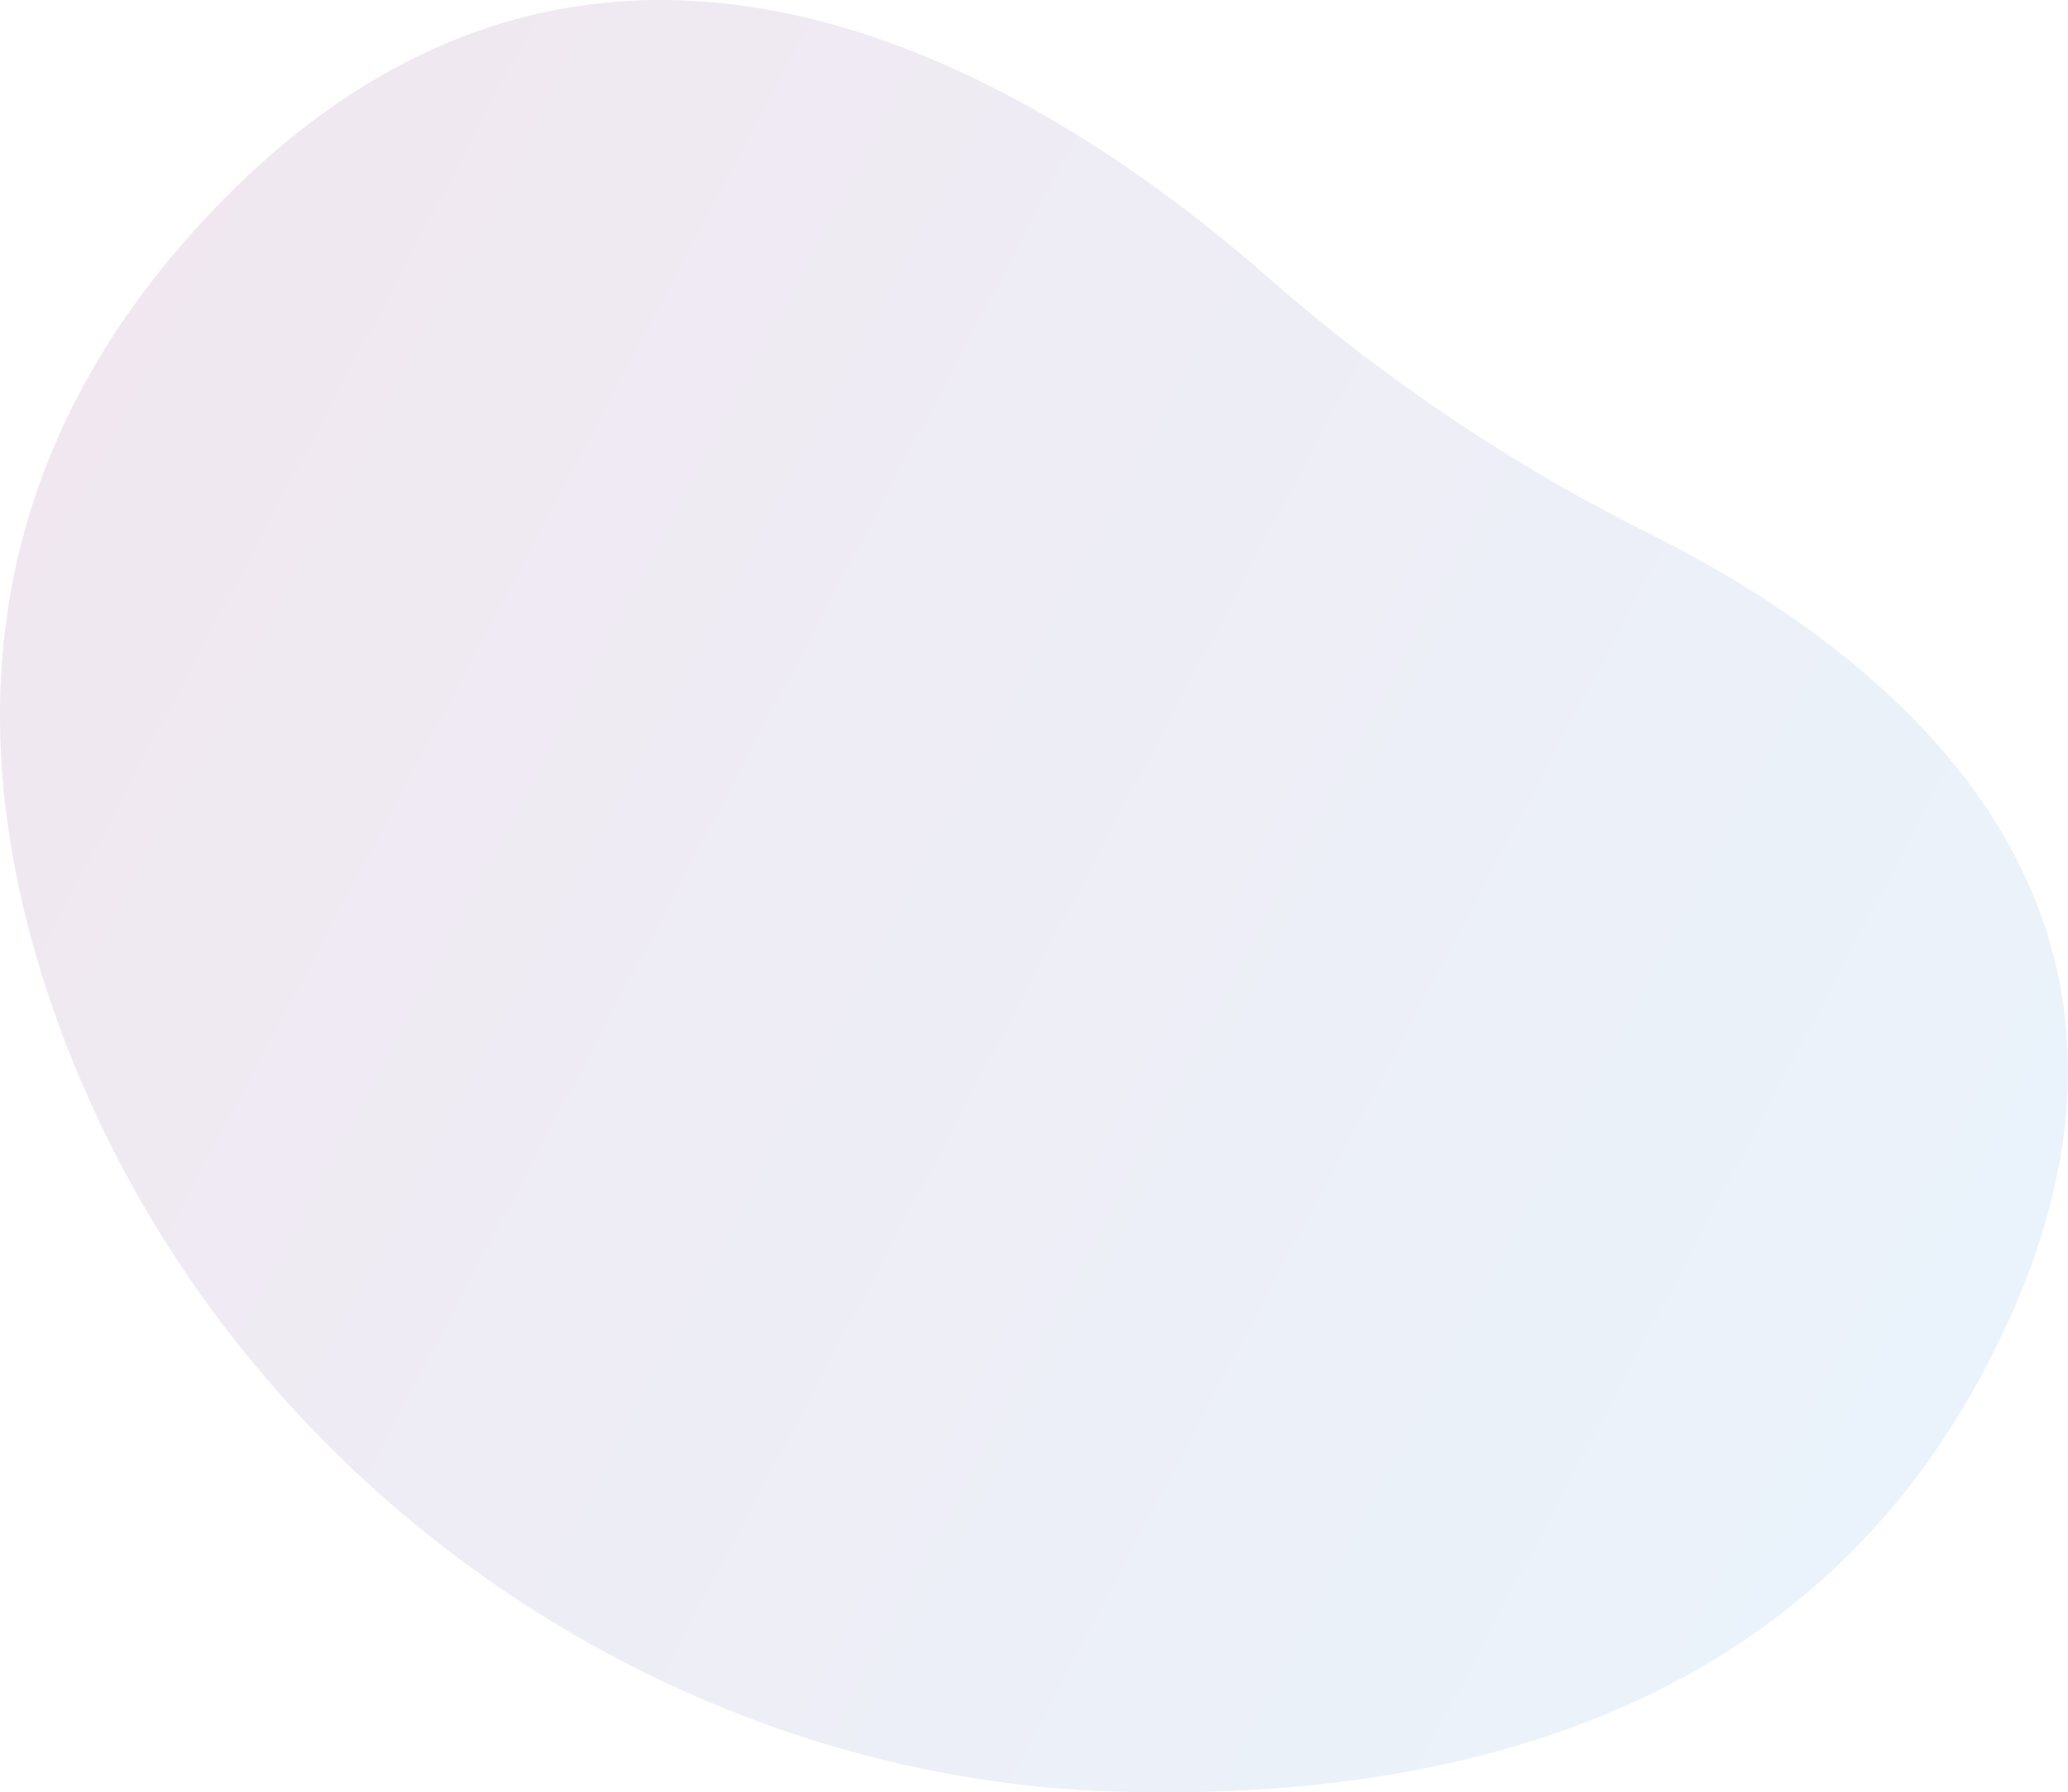 <svg xmlns="http://www.w3.org/2000/svg" xmlns:xlink="http://www.w3.org/1999/xlink" width="394.766" height="342.088" viewBox="0 0 394.766 342.088"><defs><style>.a{opacity:0.1;fill:url(#a);}</style><linearGradient id="a" x1="1" y1="0.636" x2="0.075" y2="0.2" gradientUnits="objectBoundingBox"><stop offset="0" stop-color="#3193e0"/><stop offset="1" stop-color="#72146d"/></linearGradient></defs><path class="a" d="M215.486,347.749C125.28,344.976,41.874,283.909,12.32,196.816-3.305,150.772-3.3,98.611,38.564,51.2,113.4-33.568,199.54,19.061,245.1,59.022a340.762,340.762,0,0,0,72.458,48.631c46.816,23.374,111.681,74.024,62.153,162.94-35.9,64.446-104.14,79-164.227,77.156Z" transform="translate(-2.718 -5.811)"/></svg>